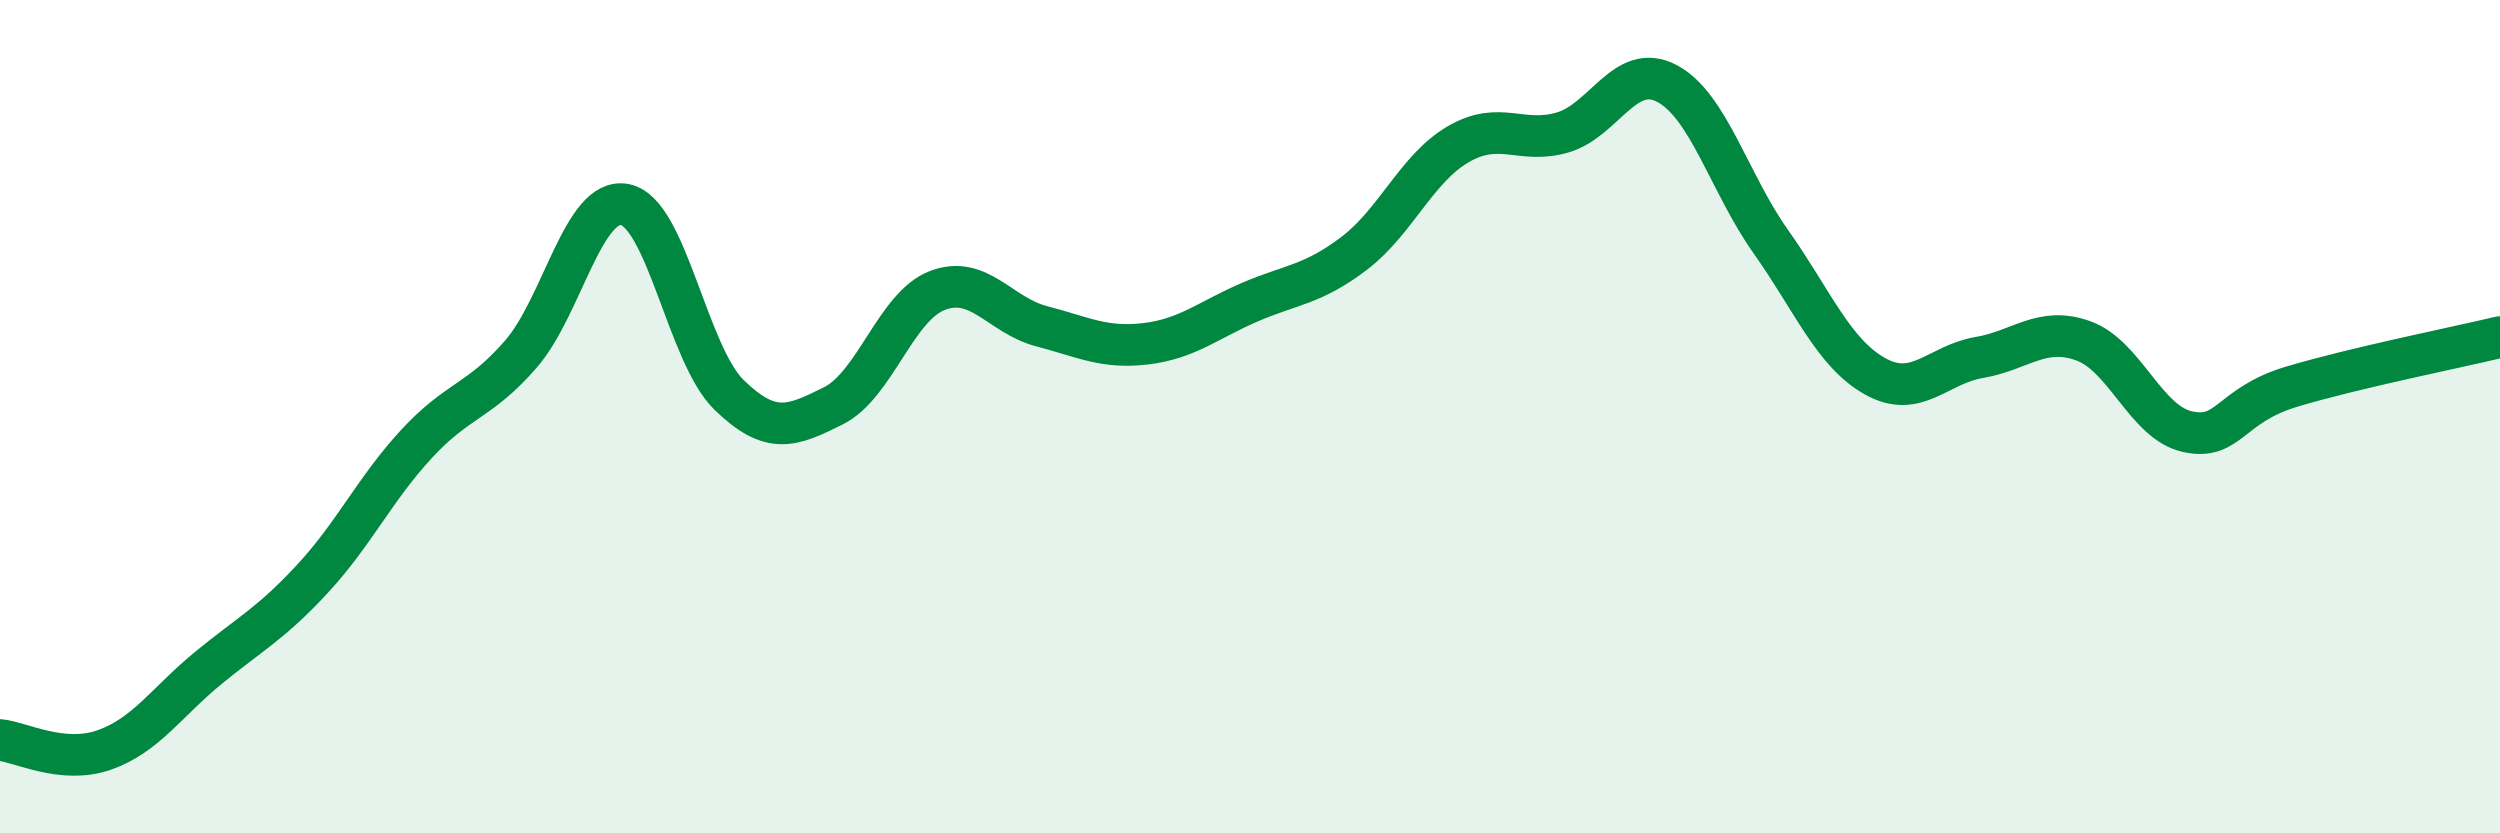 
    <svg width="60" height="20" viewBox="0 0 60 20" xmlns="http://www.w3.org/2000/svg">
      <path
        d="M 0,17.76 C 0.5,17.81 1.5,18.35 2.5,18 C 3.5,17.65 4,16.85 5,16.03 C 6,15.21 6.5,14.97 7.5,13.89 C 8.5,12.81 9,11.73 10,10.65 C 11,9.57 11.5,9.65 12.5,8.5 C 13.5,7.35 14,4.71 15,4.91 C 16,5.11 16.5,8.51 17.5,9.48 C 18.5,10.45 19,10.24 20,9.74 C 21,9.24 21.5,7.35 22.5,6.97 C 23.5,6.59 24,7.57 25,7.83 C 26,8.09 26.5,8.37 27.5,8.25 C 28.5,8.13 29,7.68 30,7.25 C 31,6.82 31.5,6.84 32.5,6.08 C 33.5,5.32 34,4.04 35,3.46 C 36,2.88 36.5,3.47 37.5,3.18 C 38.5,2.89 39,1.48 40,2 C 41,2.52 41.5,4.39 42.5,5.8 C 43.5,7.21 44,8.47 45,9.03 C 46,9.59 46.5,8.75 47.5,8.58 C 48.5,8.41 49,7.82 50,8.18 C 51,8.54 51.5,10.14 52.5,10.36 C 53.5,10.58 53.5,9.73 55,9.28 C 56.5,8.83 59,8.33 60,8.09L60 20L0 20Z"
        fill="#008740"
        opacity="0.1"
        stroke-linecap="round"
        stroke-linejoin="round"
      />
      <path
        d="M 0,17.76 C 0.5,17.81 1.5,18.35 2.5,18 C 3.5,17.65 4,16.85 5,16.03 C 6,15.21 6.5,14.97 7.5,13.89 C 8.5,12.81 9,11.73 10,10.65 C 11,9.57 11.5,9.65 12.5,8.5 C 13.5,7.35 14,4.71 15,4.91 C 16,5.11 16.5,8.51 17.5,9.48 C 18.5,10.45 19,10.24 20,9.74 C 21,9.24 21.5,7.35 22.5,6.97 C 23.5,6.59 24,7.57 25,7.83 C 26,8.09 26.5,8.37 27.5,8.25 C 28.5,8.13 29,7.68 30,7.25 C 31,6.82 31.5,6.84 32.5,6.08 C 33.5,5.32 34,4.04 35,3.46 C 36,2.88 36.5,3.47 37.5,3.18 C 38.5,2.89 39,1.48 40,2 C 41,2.52 41.5,4.39 42.5,5.8 C 43.5,7.21 44,8.47 45,9.03 C 46,9.59 46.5,8.75 47.5,8.58 C 48.5,8.41 49,7.82 50,8.18 C 51,8.54 51.5,10.14 52.5,10.36 C 53.5,10.58 53.5,9.73 55,9.28 C 56.5,8.83 59,8.33 60,8.09"
        stroke="#008740"
        stroke-width="1"
        fill="none"
        stroke-linecap="round"
        stroke-linejoin="round"
      />
    </svg>
  